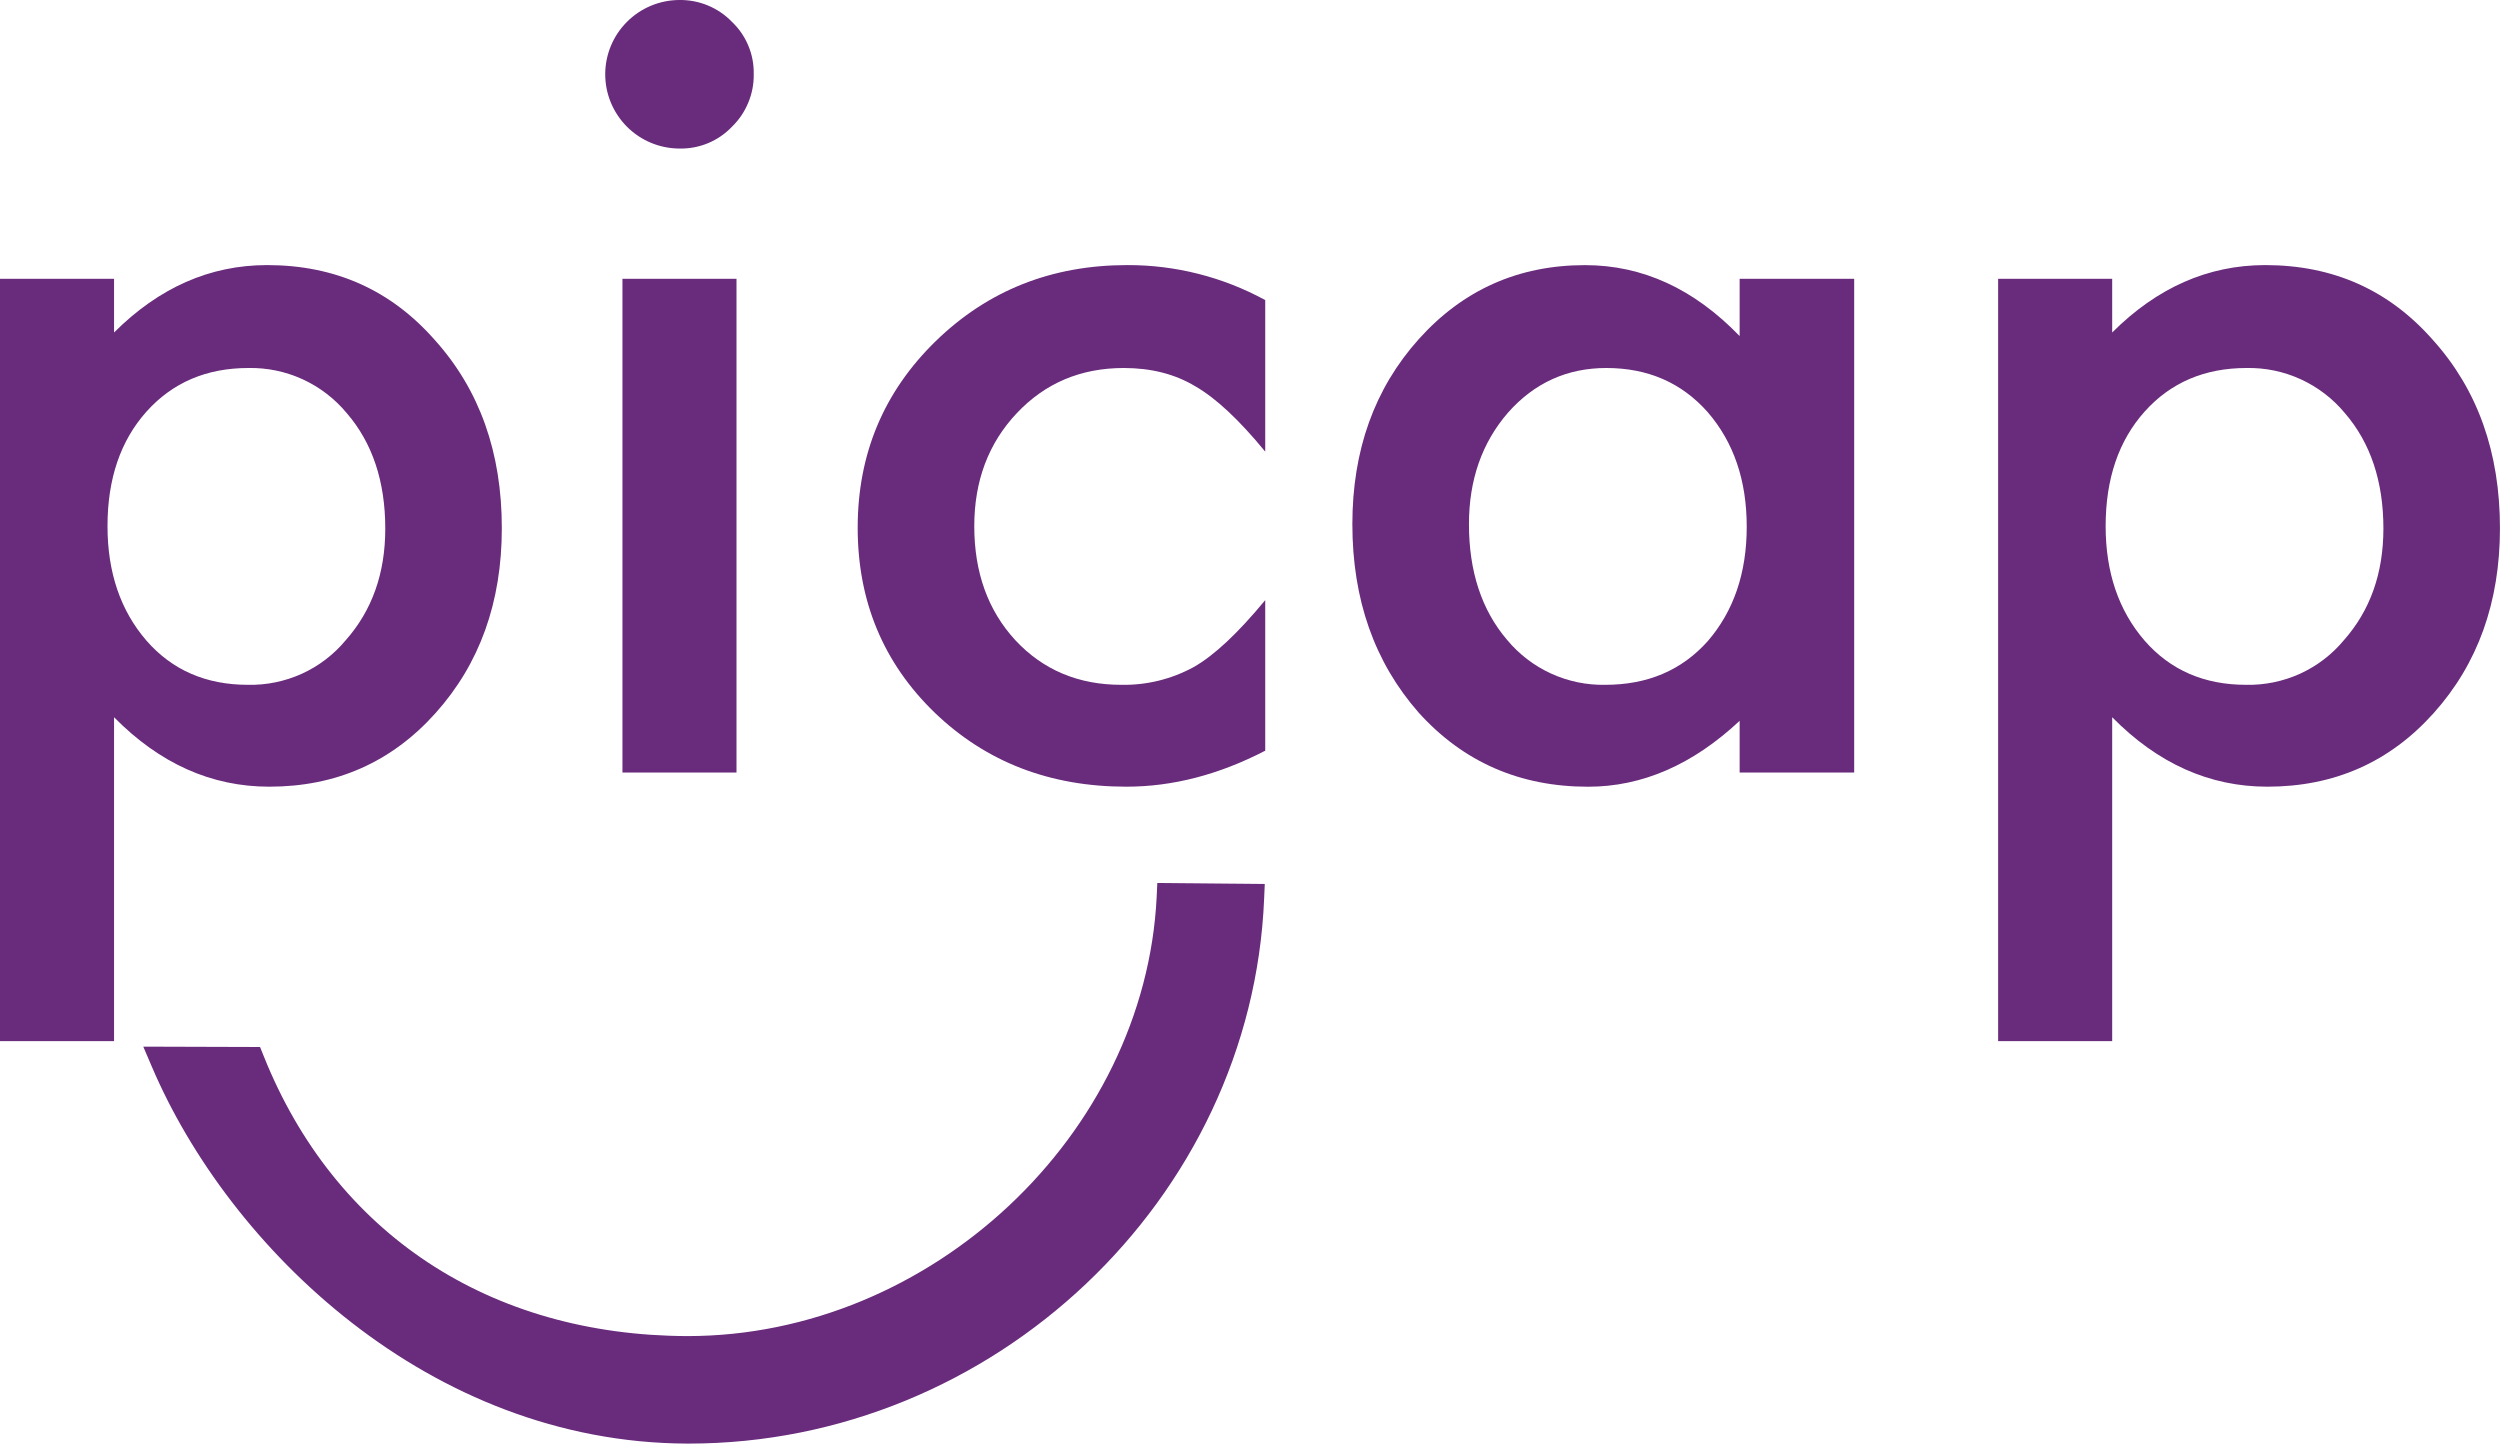<svg width="55" height="32" viewBox="0 0 55 32" fill="none" xmlns="http://www.w3.org/2000/svg">
<path d="M25.461 19.426L25.447 19.727C25.192 24.966 20.479 29.393 15.126 29.394C10.762 29.382 7.362 27.136 5.8 23.23L5.721 23.034L3.152 23.026L3.339 23.463C5.035 27.446 9.445 31.741 15.119 31.759H15.151C21.857 31.759 27.537 26.381 27.811 19.771L27.825 19.448L25.461 19.426ZM15.15 31.444V31.445V31.444Z" fill="#692B7C"/>
<path d="M2.509 22.905H0V6.133H2.509V7.315C3.498 6.327 4.621 5.832 5.877 5.832C7.372 5.832 8.602 6.382 9.568 7.483C10.55 8.575 11.041 9.955 11.04 11.62C11.04 13.248 10.554 14.605 9.58 15.69C8.613 16.768 7.394 17.307 5.922 17.307C4.651 17.307 3.513 16.798 2.509 15.779V22.905ZM8.476 11.631C8.476 10.59 8.193 9.743 7.628 9.088C7.365 8.771 7.034 8.517 6.66 8.345C6.285 8.173 5.877 8.088 5.465 8.096C4.543 8.096 3.796 8.416 3.223 9.055C2.651 9.694 2.365 10.534 2.365 11.575C2.365 12.594 2.651 13.434 3.223 14.095C3.788 14.742 4.532 15.066 5.454 15.066C5.863 15.075 6.269 14.991 6.642 14.822C7.015 14.652 7.344 14.4 7.606 14.085C8.186 13.43 8.476 12.612 8.476 11.631Z" fill="#692B7C"/>
<path d="M13.315 1.617C13.32 1.188 13.493 0.778 13.798 0.476C14.102 0.173 14.513 0.003 14.943 0C15.158 -0.003 15.373 0.037 15.572 0.12C15.772 0.202 15.952 0.325 16.102 0.48C16.258 0.628 16.381 0.806 16.463 1.004C16.546 1.201 16.586 1.414 16.582 1.629C16.586 1.844 16.545 2.059 16.462 2.258C16.38 2.458 16.258 2.638 16.102 2.789C15.955 2.944 15.777 3.066 15.579 3.149C15.381 3.231 15.168 3.272 14.954 3.268C14.738 3.268 14.524 3.226 14.324 3.143C14.124 3.06 13.943 2.938 13.79 2.785C13.638 2.631 13.517 2.449 13.435 2.248C13.354 2.048 13.313 1.834 13.315 1.617V1.617ZM16.203 6.134V16.995H13.694V6.134H16.203Z" fill="#692B7C"/>
<path d="M27.835 6.602V9.936C27.262 9.237 26.749 8.758 26.296 8.498C25.85 8.23 25.326 8.096 24.723 8.096C23.779 8.096 22.995 8.427 22.371 9.088C21.746 9.75 21.434 10.579 21.434 11.575C21.434 12.594 21.735 13.43 22.337 14.084C22.947 14.739 23.724 15.066 24.668 15.066C25.224 15.077 25.774 14.942 26.262 14.675C26.708 14.423 27.233 13.932 27.835 13.203V16.515C26.816 17.043 25.798 17.307 24.779 17.307C23.099 17.307 21.694 16.765 20.564 15.679C19.434 14.586 18.869 13.229 18.869 11.609C18.869 9.988 19.442 8.62 20.586 7.505C21.731 6.39 23.136 5.832 24.801 5.832C25.861 5.829 26.904 6.094 27.835 6.602V6.602Z" fill="#692B7C"/>
<path d="M38.272 6.134H40.792V16.996H38.272V15.858C37.239 16.825 36.127 17.308 34.938 17.308C33.436 17.308 32.194 16.765 31.213 15.68C30.239 14.572 29.752 13.19 29.752 11.532C29.752 9.904 30.239 8.547 31.213 7.461C32.187 6.376 33.406 5.833 34.871 5.833C36.134 5.833 37.268 6.353 38.272 7.394V6.134ZM32.317 11.531C32.317 12.572 32.596 13.42 33.153 14.074C33.416 14.391 33.747 14.646 34.121 14.817C34.496 14.989 34.904 15.074 35.316 15.066C36.246 15.066 36.997 14.747 37.569 14.107C38.142 13.445 38.428 12.605 38.428 11.587C38.428 10.569 38.142 9.729 37.569 9.067C36.997 8.42 36.253 8.096 35.339 8.096C34.476 8.096 33.755 8.424 33.176 9.078C32.603 9.74 32.317 10.557 32.317 11.531Z" fill="#692B7C"/>
<path d="M46.468 22.905H43.959V6.133H46.468V7.315C47.457 6.327 48.58 5.832 49.836 5.832C51.331 5.832 52.561 6.382 53.527 7.483C54.509 8.575 54.999 9.955 54.999 11.62C54.999 13.248 54.513 14.605 53.539 15.69C52.572 16.768 51.353 17.307 49.881 17.307C48.61 17.307 47.472 16.798 46.468 15.779V22.905ZM52.435 11.631C52.435 10.59 52.152 9.743 51.587 9.088C51.324 8.771 50.993 8.517 50.619 8.345C50.244 8.173 49.836 8.088 49.424 8.096C48.502 8.096 47.755 8.416 47.182 9.055C46.61 9.694 46.324 10.534 46.324 11.575C46.324 12.594 46.61 13.434 47.182 14.095C47.747 14.742 48.491 15.066 49.413 15.066C49.822 15.075 50.228 14.991 50.601 14.822C50.974 14.652 51.303 14.4 51.565 14.085C52.145 13.43 52.434 12.612 52.435 11.631H52.435Z" fill="#692B7C"/>
</svg>
